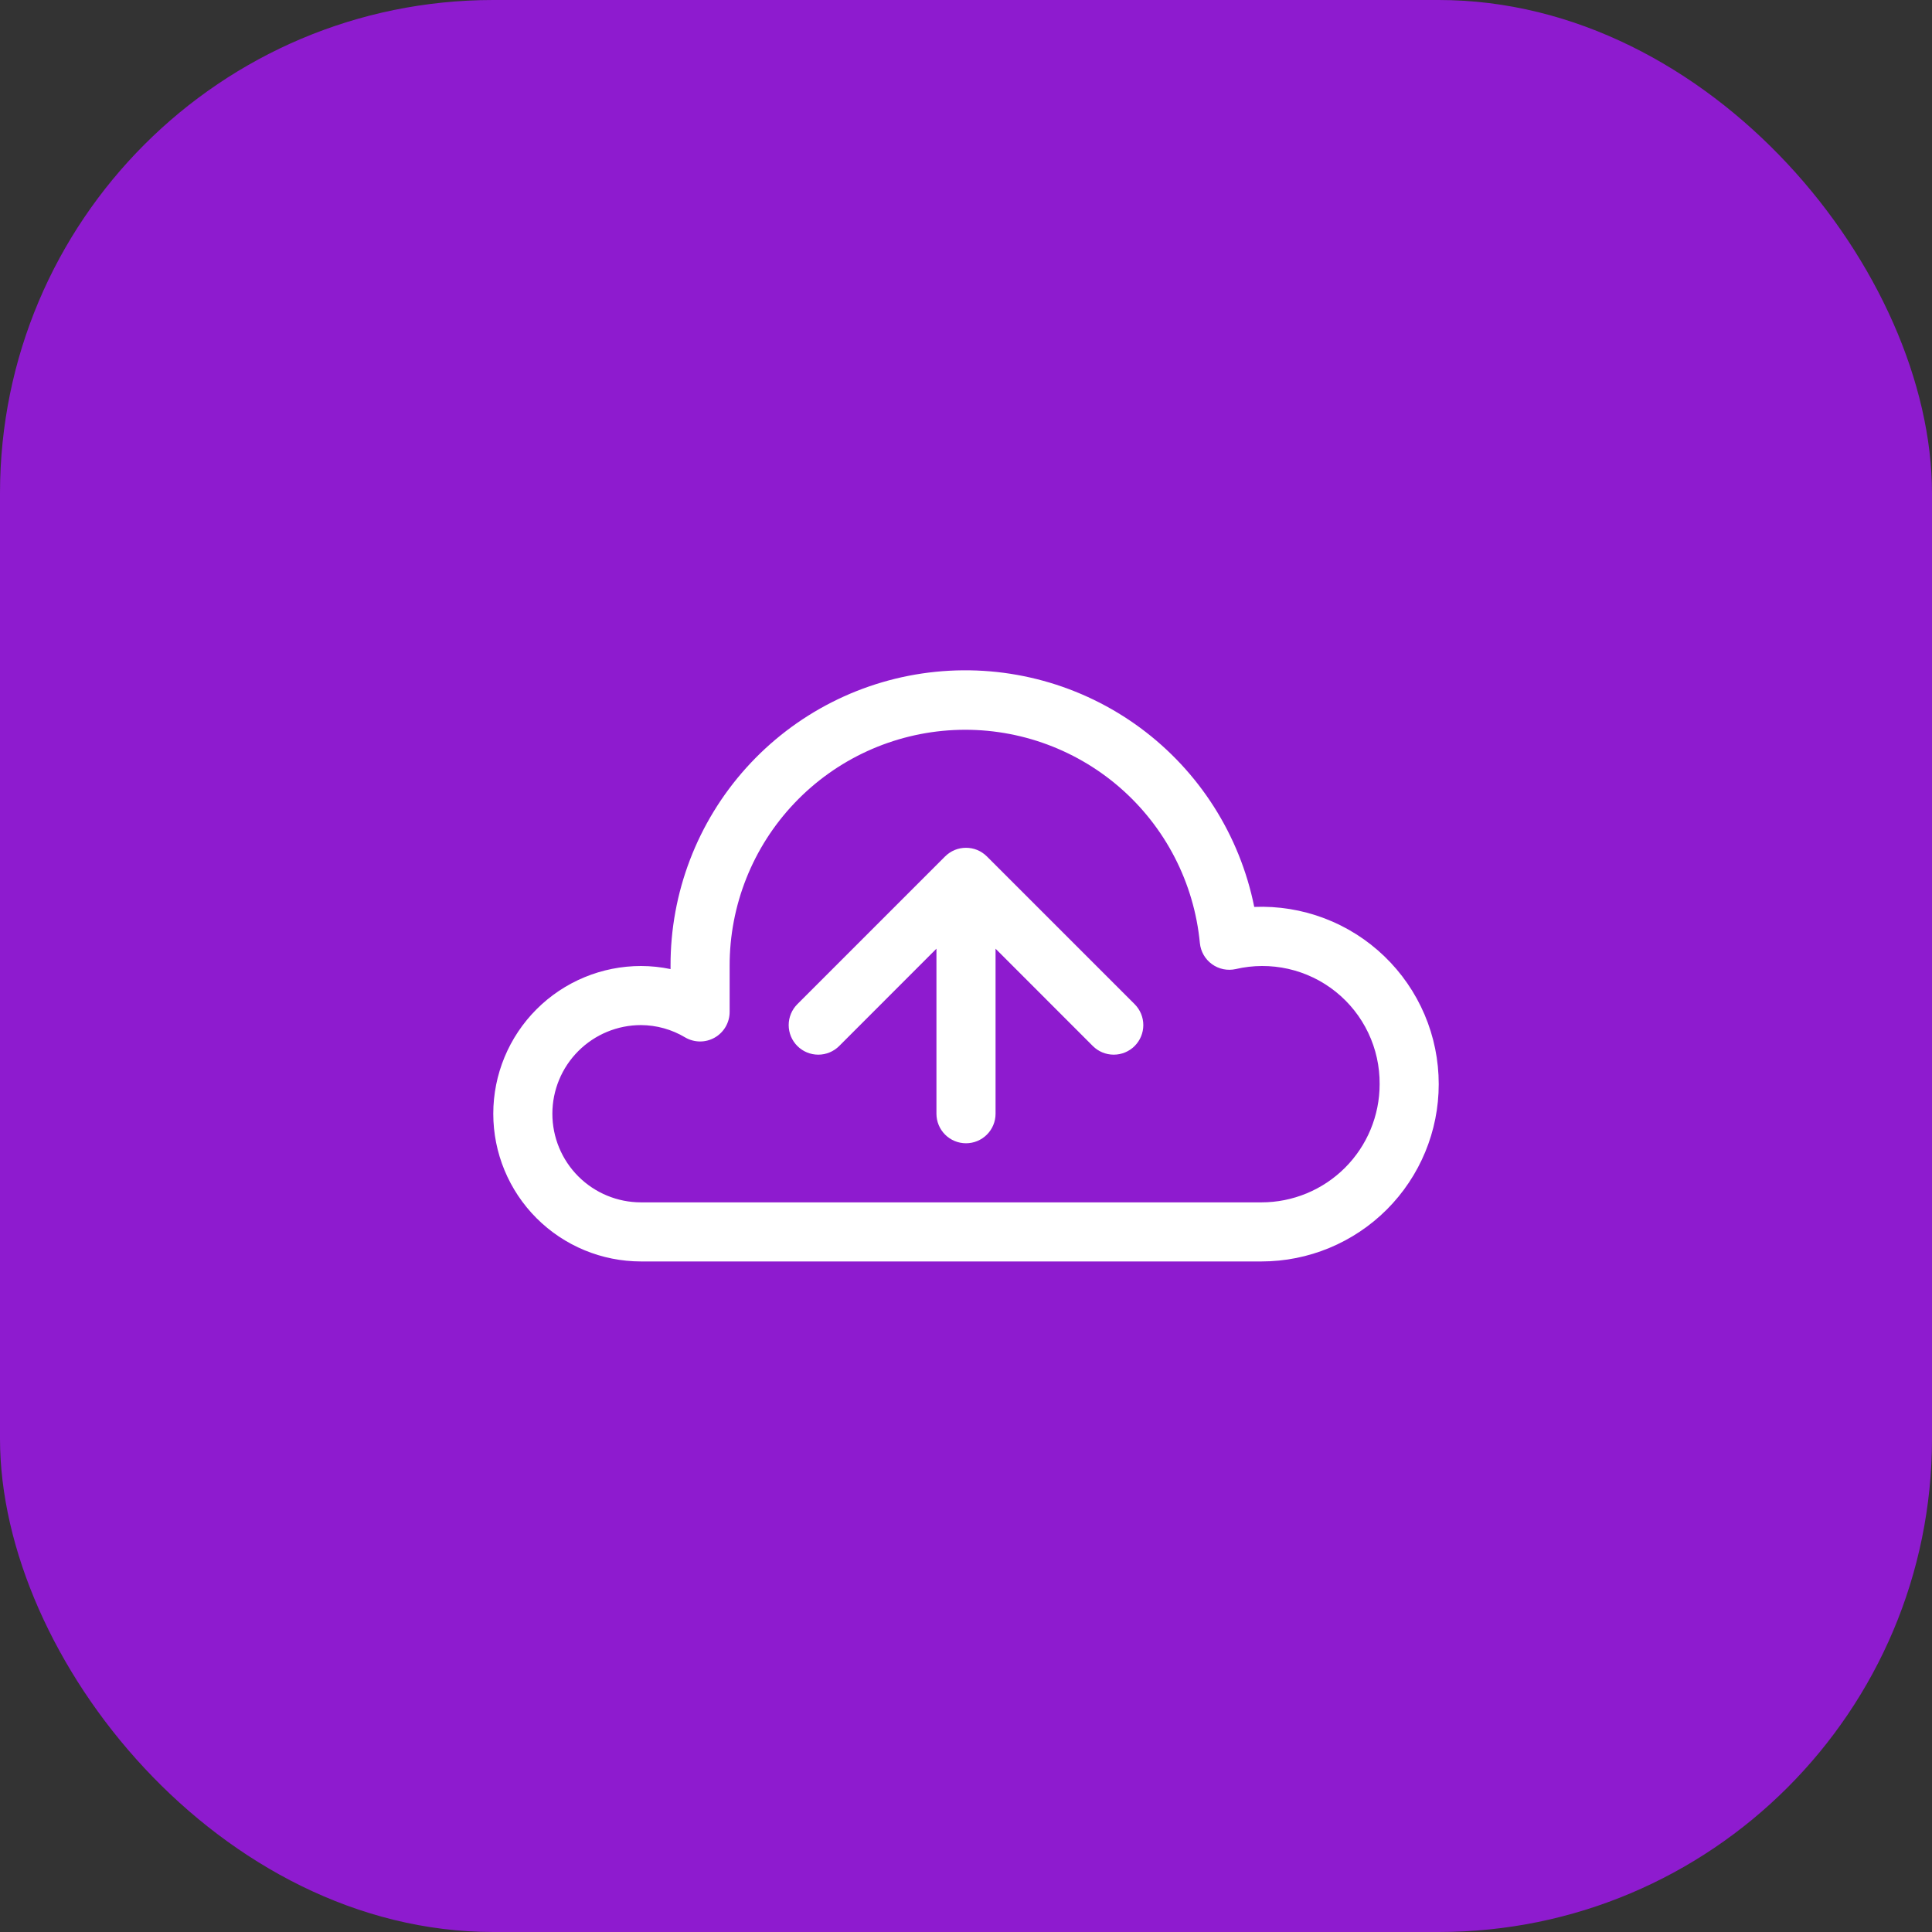 <svg width="94" height="94" viewBox="0 0 94 94" fill="none" xmlns="http://www.w3.org/2000/svg">
<rect x="0" y="0" width="94" height="94" fill="#333333" stroke="none"/>
<rect width="94" height="94" rx="24" fill="#8E1BCF"/>
<g clip-path="url(#clip0_719_3884)">
<path d="M55.205 48.857C55.475 49.127 55.627 49.493 55.627 49.875C55.627 50.257 55.475 50.623 55.205 50.893C54.935 51.163 54.569 51.314 54.188 51.314C53.806 51.314 53.44 51.163 53.17 50.893L48.438 46.158V54.188C48.438 54.569 48.286 54.934 48.017 55.204C47.747 55.474 47.381 55.625 47 55.625C46.619 55.625 46.253 55.474 45.983 55.204C45.714 54.934 45.562 54.569 45.562 54.188V46.158L40.83 50.893C40.56 51.163 40.194 51.314 39.812 51.314C39.431 51.314 39.065 51.163 38.795 50.893C38.525 50.623 38.373 50.257 38.373 49.875C38.373 49.493 38.525 49.127 38.795 48.857L45.982 41.67C46.117 41.536 46.276 41.43 46.451 41.356C46.803 41.213 47.197 41.213 47.549 41.356C47.724 41.43 47.883 41.536 48.018 41.67L55.205 48.857ZM70 52.75C70 55.038 69.091 57.231 67.474 58.849C65.856 60.466 63.663 61.375 61.375 61.375H31.188C29.281 61.375 27.453 60.618 26.105 59.27C24.757 57.922 24 56.094 24 54.188C24 52.281 24.757 50.453 26.105 49.105C27.453 47.757 29.281 47 31.188 47C31.671 47.001 32.152 47.051 32.625 47.15V47C32.613 43.439 33.927 40.001 36.311 37.355C38.695 34.709 41.978 33.044 45.521 32.686C49.064 32.327 52.614 33.3 55.48 35.414C58.346 37.529 60.322 40.634 61.024 44.125C62.186 44.078 63.346 44.266 64.433 44.678C65.52 45.09 66.513 45.718 67.351 46.524C68.189 47.329 68.856 48.296 69.312 49.366C69.767 50.436 70.001 51.587 70 52.75ZM67.125 52.75C67.132 51.887 66.943 51.033 66.572 50.253C66.201 49.473 65.658 48.788 64.984 48.249C64.309 47.709 63.521 47.33 62.679 47.14C61.837 46.95 60.962 46.953 60.121 47.15C59.923 47.194 59.717 47.195 59.518 47.154C59.318 47.112 59.13 47.029 58.965 46.909C58.801 46.79 58.663 46.637 58.562 46.46C58.461 46.283 58.399 46.087 58.379 45.885C58.099 42.949 56.699 40.234 54.47 38.304C52.24 36.374 49.353 35.377 46.407 35.52C43.462 35.664 40.685 36.937 38.654 39.075C36.622 41.213 35.493 44.051 35.5 47V49.234C35.5 49.487 35.433 49.735 35.307 49.954C35.18 50.173 34.998 50.355 34.779 50.481C34.559 50.607 34.311 50.673 34.058 50.672C33.805 50.671 33.556 50.603 33.338 50.476C32.688 50.086 31.945 49.879 31.188 49.875C30.044 49.875 28.947 50.329 28.138 51.138C27.329 51.947 26.875 53.044 26.875 54.188C26.875 55.331 27.329 56.428 28.138 57.237C28.947 58.046 30.044 58.5 31.188 58.5H61.375C62.9 58.5 64.362 57.894 65.441 56.816C66.519 55.737 67.125 54.275 67.125 52.75Z" fill="white"/>
</g>
<defs>
<clipPath id="clip0_719_3884">
<rect width="46" height="46" fill="white" transform="translate(24 24)"/>
</clipPath>
</defs>
</svg>
